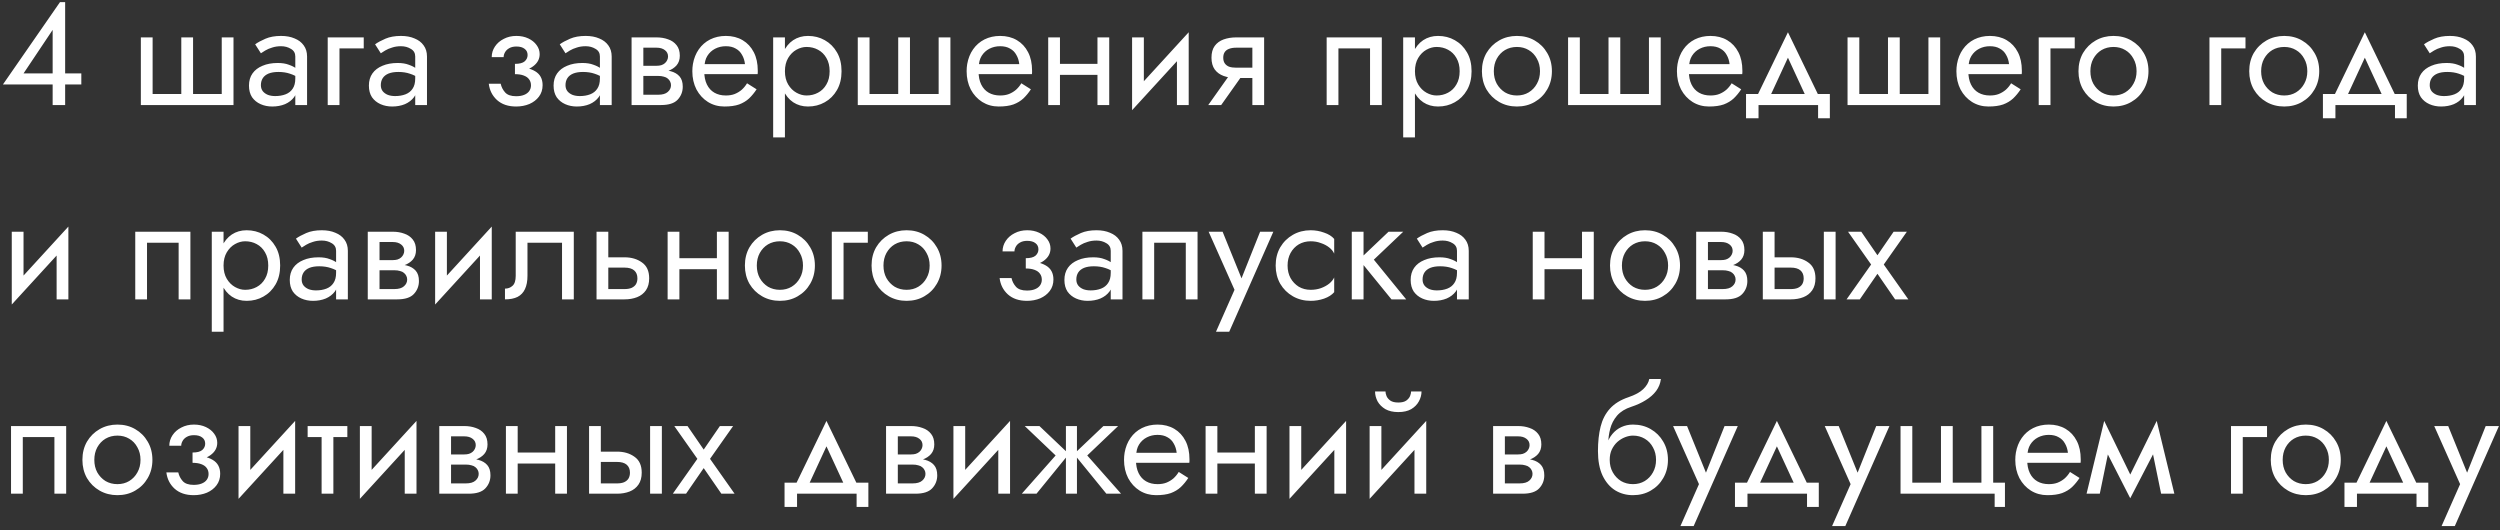 <?xml version="1.0" encoding="UTF-8"?> <svg xmlns="http://www.w3.org/2000/svg" width="476" height="101" viewBox="0 0 476 101" fill="none"><rect x="0" y="0" width="476" height="101" fill="#333333" stroke="none"/> <path d="M0.56 16.08H15.484V13.98H11.48H11.004H4.48L10.024 5.692V14.764V15.072V20H12.404V0.4H11.424L0.56 16.08ZM36.759 17.9V7.12H34.519V17.9H29.059V7.12H26.819V20H44.459V7.12H42.219V17.9H36.759ZM49.674 16.22C49.674 15.697 49.796 15.249 50.038 14.876C50.281 14.503 50.645 14.213 51.13 14.008C51.634 13.803 52.26 13.7 53.006 13.7C53.828 13.7 54.565 13.812 55.218 14.036C55.872 14.241 56.516 14.568 57.15 15.016V13.7C57.02 13.532 56.777 13.317 56.422 13.056C56.068 12.776 55.592 12.533 54.994 12.328C54.416 12.104 53.716 11.992 52.894 11.992C51.774 11.992 50.804 12.169 49.982 12.524C49.161 12.86 48.526 13.345 48.078 13.98C47.63 14.615 47.406 15.389 47.406 16.304C47.406 17.181 47.602 17.919 47.994 18.516C48.405 19.095 48.946 19.533 49.618 19.832C50.29 20.131 51.028 20.28 51.83 20.28C52.726 20.28 53.538 20.131 54.266 19.832C54.994 19.515 55.573 19.067 56.002 18.488C56.45 17.891 56.674 17.181 56.674 16.36L56.226 14.96C56.226 15.763 56.058 16.407 55.722 16.892C55.405 17.377 54.957 17.732 54.378 17.956C53.8 18.18 53.137 18.292 52.39 18.292C51.886 18.292 51.429 18.217 51.018 18.068C50.608 17.9 50.281 17.667 50.038 17.368C49.796 17.051 49.674 16.668 49.674 16.22ZM49.674 10.144C49.88 9.995 50.16 9.817 50.514 9.612C50.888 9.388 51.326 9.201 51.83 9.052C52.334 8.884 52.894 8.8 53.51 8.8C54.22 8.8 54.845 8.968 55.386 9.304C55.946 9.621 56.226 10.107 56.226 10.76V20H58.466V10.76C58.466 9.92 58.252 9.211 57.822 8.632C57.412 8.053 56.833 7.615 56.086 7.316C55.358 6.999 54.5 6.84 53.51 6.84C52.353 6.84 51.364 7.017 50.542 7.372C49.721 7.727 49.068 8.081 48.582 8.436L49.674 10.144ZM62.396 7.12V20H64.636V9.22H69.256V7.12H62.396ZM72.506 16.22C72.506 15.697 72.628 15.249 72.87 14.876C73.113 14.503 73.477 14.213 73.962 14.008C74.466 13.803 75.092 13.7 75.838 13.7C76.66 13.7 77.397 13.812 78.05 14.036C78.704 14.241 79.348 14.568 79.982 15.016V13.7C79.852 13.532 79.609 13.317 79.254 13.056C78.9 12.776 78.424 12.533 77.826 12.328C77.248 12.104 76.548 11.992 75.726 11.992C74.606 11.992 73.636 12.169 72.814 12.524C71.993 12.86 71.358 13.345 70.91 13.98C70.462 14.615 70.238 15.389 70.238 16.304C70.238 17.181 70.434 17.919 70.826 18.516C71.237 19.095 71.778 19.533 72.45 19.832C73.122 20.131 73.86 20.28 74.662 20.28C75.558 20.28 76.37 20.131 77.098 19.832C77.826 19.515 78.405 19.067 78.834 18.488C79.282 17.891 79.506 17.181 79.506 16.36L79.058 14.96C79.058 15.763 78.89 16.407 78.554 16.892C78.237 17.377 77.789 17.732 77.21 17.956C76.632 18.18 75.969 18.292 75.222 18.292C74.718 18.292 74.261 18.217 73.85 18.068C73.44 17.9 73.113 17.667 72.87 17.368C72.628 17.051 72.506 16.668 72.506 16.22ZM72.506 10.144C72.712 9.995 72.992 9.817 73.346 9.612C73.72 9.388 74.158 9.201 74.662 9.052C75.166 8.884 75.726 8.8 76.342 8.8C77.052 8.8 77.677 8.968 78.218 9.304C78.778 9.621 79.058 10.107 79.058 10.76V20H81.298V10.76C81.298 9.92 81.084 9.211 80.654 8.632C80.244 8.053 79.665 7.615 78.918 7.316C78.19 6.999 77.332 6.84 76.342 6.84C75.185 6.84 74.196 7.017 73.374 7.372C72.553 7.727 71.9 8.081 71.414 8.436L72.506 10.144ZM98.047 13.56C99.522 13.56 100.669 13.252 101.491 12.636C102.331 12.02 102.751 11.245 102.751 10.312C102.751 9.677 102.555 9.099 102.163 8.576C101.789 8.053 101.267 7.633 100.595 7.316C99.923 6.999 99.167 6.84 98.327 6.84C97.431 6.84 96.628 7.027 95.919 7.4C95.21 7.755 94.65 8.24 94.239 8.856C93.828 9.472 93.623 10.144 93.623 10.872H95.891C95.891 10.573 95.975 10.275 96.143 9.976C96.311 9.659 96.572 9.397 96.927 9.192C97.3 8.968 97.767 8.856 98.327 8.856C98.999 8.856 99.522 9.005 99.895 9.304C100.268 9.584 100.455 9.976 100.455 10.48C100.455 10.947 100.268 11.348 99.895 11.684C99.522 12.001 98.906 12.16 98.047 12.16V13.56ZM98.271 20.28C99.186 20.28 100.025 20.121 100.791 19.804C101.556 19.468 102.163 19.001 102.611 18.404C103.077 17.788 103.311 17.06 103.311 16.22C103.311 15.007 102.835 14.12 101.883 13.56C100.931 13 99.652 12.72 98.047 12.72V14.12C98.7 14.12 99.251 14.204 99.699 14.372C100.165 14.54 100.511 14.783 100.735 15.1C100.977 15.417 101.099 15.8 101.099 16.248C101.099 16.659 100.987 17.023 100.763 17.34C100.539 17.657 100.212 17.9 99.783 18.068C99.372 18.236 98.868 18.32 98.271 18.32C97.3 18.32 96.6 18.077 96.171 17.592C95.742 17.107 95.462 16.556 95.331 15.94H93.063C93.212 17.191 93.735 18.227 94.631 19.048C95.546 19.869 96.759 20.28 98.271 20.28ZM107.671 16.22C107.671 15.697 107.792 15.249 108.035 14.876C108.277 14.503 108.641 14.213 109.127 14.008C109.631 13.803 110.256 13.7 111.003 13.7C111.824 13.7 112.561 13.812 113.215 14.036C113.868 14.241 114.512 14.568 115.147 15.016V13.7C115.016 13.532 114.773 13.317 114.419 13.056C114.064 12.776 113.588 12.533 112.991 12.328C112.412 12.104 111.712 11.992 110.891 11.992C109.771 11.992 108.8 12.169 107.979 12.524C107.157 12.86 106.523 13.345 106.075 13.98C105.627 14.615 105.403 15.389 105.403 16.304C105.403 17.181 105.599 17.919 105.991 18.516C106.401 19.095 106.943 19.533 107.615 19.832C108.287 20.131 109.024 20.28 109.827 20.28C110.723 20.28 111.535 20.131 112.263 19.832C112.991 19.515 113.569 19.067 113.999 18.488C114.447 17.891 114.671 17.181 114.671 16.36L114.223 14.96C114.223 15.763 114.055 16.407 113.719 16.892C113.401 17.377 112.953 17.732 112.375 17.956C111.796 18.18 111.133 18.292 110.387 18.292C109.883 18.292 109.425 18.217 109.015 18.068C108.604 17.9 108.277 17.667 108.035 17.368C107.792 17.051 107.671 16.668 107.671 16.22ZM107.671 10.144C107.876 9.995 108.156 9.817 108.511 9.612C108.884 9.388 109.323 9.201 109.827 9.052C110.331 8.884 110.891 8.8 111.507 8.8C112.216 8.8 112.841 8.968 113.383 9.304C113.943 9.621 114.223 10.107 114.223 10.76V20H116.463V10.76C116.463 9.92 116.248 9.211 115.819 8.632C115.408 8.053 114.829 7.615 114.083 7.316C113.355 6.999 112.496 6.84 111.507 6.84C110.349 6.84 109.36 7.017 108.539 7.372C107.717 7.727 107.064 8.081 106.579 8.436L107.671 10.144ZM121.568 13.28V14.456H125.292C125.722 14.456 126.086 14.503 126.384 14.596C126.702 14.671 126.954 14.792 127.14 14.96C127.346 15.128 127.495 15.315 127.588 15.52C127.7 15.725 127.756 15.959 127.756 16.22C127.756 16.724 127.551 17.153 127.14 17.508C126.748 17.863 126.132 18.04 125.292 18.04H121.568V20H125.852C127.327 20 128.382 19.664 129.016 18.992C129.67 18.301 129.996 17.471 129.996 16.5C129.996 15.66 129.791 15.007 129.38 14.54C128.97 14.073 128.41 13.747 127.7 13.56C126.991 13.373 126.188 13.28 125.292 13.28H121.568ZM121.568 13.84H125.012C125.815 13.84 126.543 13.728 127.196 13.504C127.868 13.261 128.41 12.907 128.82 12.44C129.231 11.955 129.436 11.348 129.436 10.62C129.436 9.78 129.231 9.108 128.82 8.604C128.41 8.081 127.868 7.708 127.196 7.484C126.543 7.241 125.815 7.12 125.012 7.12H121.568V9.08H125.012C125.684 9.08 126.216 9.239 126.608 9.556C127 9.855 127.196 10.256 127.196 10.76C127.196 11.003 127.14 11.236 127.028 11.46C126.935 11.665 126.795 11.852 126.608 12.02C126.422 12.188 126.188 12.319 125.908 12.412C125.647 12.487 125.348 12.524 125.012 12.524H121.568V13.84ZM120.252 7.12V20H122.492V7.12H120.252ZM133.248 14.12H144.252C144.271 14.008 144.28 13.896 144.28 13.784C144.28 13.672 144.28 13.56 144.28 13.448C144.28 12.085 144.028 10.919 143.524 9.948C143.02 8.959 142.311 8.193 141.396 7.652C140.481 7.111 139.417 6.84 138.204 6.84C137.103 6.84 136.104 7.064 135.208 7.512C134.331 7.96 133.612 8.585 133.052 9.388C132.492 10.191 132.119 11.124 131.932 12.188C131.895 12.412 131.867 12.636 131.848 12.86C131.829 13.084 131.82 13.317 131.82 13.56C131.82 14.848 132.081 16.005 132.604 17.032C133.145 18.04 133.873 18.833 134.788 19.412C135.721 19.991 136.767 20.28 137.924 20.28C139.044 20.28 139.977 20.149 140.724 19.888C141.471 19.608 142.105 19.225 142.628 18.74C143.151 18.236 143.627 17.657 144.056 17.004L142.236 15.856C141.956 16.323 141.62 16.733 141.228 17.088C140.836 17.424 140.388 17.695 139.884 17.9C139.399 18.087 138.839 18.18 138.204 18.18C137.364 18.18 136.636 18.003 136.02 17.648C135.404 17.293 134.928 16.771 134.592 16.08C134.256 15.389 134.088 14.549 134.088 13.56L134.144 12.72C134.144 11.917 134.321 11.227 134.676 10.648C135.049 10.051 135.544 9.593 136.16 9.276C136.776 8.959 137.457 8.8 138.204 8.8C138.951 8.8 139.576 8.949 140.08 9.248C140.603 9.528 141.004 9.929 141.284 10.452C141.583 10.956 141.769 11.544 141.844 12.216H133.248V14.12ZM149.45 26.16V7.12H147.21V26.16H149.45ZM160.23 13.56C160.23 12.16 159.941 10.965 159.362 9.976C158.783 8.968 158.009 8.193 157.038 7.652C156.086 7.111 155.022 6.84 153.846 6.84C152.782 6.84 151.839 7.111 151.018 7.652C150.215 8.193 149.581 8.968 149.114 9.976C148.666 10.965 148.442 12.16 148.442 13.56C148.442 14.941 148.666 16.136 149.114 17.144C149.581 18.152 150.215 18.927 151.018 19.468C151.839 20.009 152.782 20.28 153.846 20.28C155.022 20.28 156.086 20.009 157.038 19.468C158.009 18.927 158.783 18.152 159.362 17.144C159.941 16.136 160.23 14.941 160.23 13.56ZM157.962 13.56C157.962 14.549 157.757 15.389 157.346 16.08C156.954 16.771 156.422 17.293 155.75 17.648C155.097 18.003 154.369 18.18 153.566 18.18C152.913 18.18 152.269 18.003 151.634 17.648C150.999 17.293 150.477 16.771 150.066 16.08C149.655 15.389 149.45 14.549 149.45 13.56C149.45 12.571 149.655 11.731 150.066 11.04C150.477 10.349 150.999 9.827 151.634 9.472C152.269 9.117 152.913 8.94 153.566 8.94C154.369 8.94 155.097 9.117 155.75 9.472C156.422 9.827 156.954 10.349 157.346 11.04C157.757 11.731 157.962 12.571 157.962 13.56ZM173.259 17.9V7.12H171.019V17.9H165.559V7.12H163.319V20H180.959V7.12H178.719V17.9H173.259ZM185.474 14.12H196.478C196.497 14.008 196.506 13.896 196.506 13.784C196.506 13.672 196.506 13.56 196.506 13.448C196.506 12.085 196.254 10.919 195.75 9.948C195.246 8.959 194.537 8.193 193.622 7.652C192.708 7.111 191.644 6.84 190.43 6.84C189.329 6.84 188.33 7.064 187.434 7.512C186.557 7.96 185.838 8.585 185.278 9.388C184.718 10.191 184.345 11.124 184.158 12.188C184.121 12.412 184.093 12.636 184.074 12.86C184.056 13.084 184.046 13.317 184.046 13.56C184.046 14.848 184.308 16.005 184.83 17.032C185.372 18.04 186.1 18.833 187.014 19.412C187.948 19.991 188.993 20.28 190.15 20.28C191.27 20.28 192.204 20.149 192.95 19.888C193.697 19.608 194.332 19.225 194.854 18.74C195.377 18.236 195.853 17.657 196.282 17.004L194.462 15.856C194.182 16.323 193.846 16.733 193.454 17.088C193.062 17.424 192.614 17.695 192.11 17.9C191.625 18.087 191.065 18.18 190.43 18.18C189.59 18.18 188.862 18.003 188.246 17.648C187.63 17.293 187.154 16.771 186.818 16.08C186.482 15.389 186.314 14.549 186.314 13.56L186.37 12.72C186.37 11.917 186.548 11.227 186.902 10.648C187.276 10.051 187.77 9.593 188.386 9.276C189.002 8.959 189.684 8.8 190.43 8.8C191.177 8.8 191.802 8.949 192.306 9.248C192.829 9.528 193.23 9.929 193.51 10.452C193.809 10.956 193.996 11.544 194.07 12.216H185.474V14.12ZM200.893 14.26H210.413V12.16H200.893V14.26ZM208.957 7.12V20H211.197V7.12H208.957ZM199.577 7.12V20H201.817V7.12H199.577ZM226.189 9.36L226.329 6.14L215.689 17.76L215.549 20.98L226.189 9.36ZM217.789 7.12H215.549V20.98L217.789 17.9V7.12ZM226.329 6.14L224.089 9.22V20H226.329V6.14ZM232.514 20L237.274 13.28H234.81L230.05 20H232.514ZM240.69 20V7.12H238.45V20H240.69ZM239.374 12.888H235.37C234.829 12.888 234.372 12.823 233.998 12.692C233.644 12.543 233.373 12.328 233.186 12.048C233 11.768 232.906 11.413 232.906 10.984C232.906 10.555 233 10.2 233.186 9.92C233.373 9.64 233.644 9.435 233.998 9.304C234.372 9.155 234.829 9.08 235.37 9.08H239.374V7.12H235.37C234.493 7.12 233.69 7.251 232.962 7.512C232.253 7.773 231.693 8.184 231.282 8.744C230.872 9.304 230.666 10.051 230.666 10.984C230.666 11.899 230.872 12.645 231.282 13.224C231.693 13.784 232.253 14.195 232.962 14.456C233.69 14.717 234.493 14.848 235.37 14.848H239.374V12.888ZM263.096 7.12H252.596V20H254.836V9.22H260.856V20H263.096V7.12ZM269.407 26.16V7.12H267.167V26.16H269.407ZM280.187 13.56C280.187 12.16 279.898 10.965 279.319 9.976C278.74 8.968 277.966 8.193 276.995 7.652C276.043 7.111 274.979 6.84 273.803 6.84C272.739 6.84 271.796 7.111 270.975 7.652C270.172 8.193 269.538 8.968 269.071 9.976C268.623 10.965 268.399 12.16 268.399 13.56C268.399 14.941 268.623 16.136 269.071 17.144C269.538 18.152 270.172 18.927 270.975 19.468C271.796 20.009 272.739 20.28 273.803 20.28C274.979 20.28 276.043 20.009 276.995 19.468C277.966 18.927 278.74 18.152 279.319 17.144C279.898 16.136 280.187 14.941 280.187 13.56ZM277.919 13.56C277.919 14.549 277.714 15.389 277.303 16.08C276.911 16.771 276.379 17.293 275.707 17.648C275.054 18.003 274.326 18.18 273.523 18.18C272.87 18.18 272.226 18.003 271.591 17.648C270.956 17.293 270.434 16.771 270.023 16.08C269.612 15.389 269.407 14.549 269.407 13.56C269.407 12.571 269.612 11.731 270.023 11.04C270.434 10.349 270.956 9.827 271.591 9.472C272.226 9.117 272.87 8.94 273.523 8.94C274.326 8.94 275.054 9.117 275.707 9.472C276.379 9.827 276.911 10.349 277.303 11.04C277.714 11.731 277.919 12.571 277.919 13.56ZM282.156 13.56C282.156 14.848 282.445 16.005 283.024 17.032C283.621 18.04 284.424 18.833 285.432 19.412C286.44 19.991 287.569 20.28 288.82 20.28C290.089 20.28 291.218 19.991 292.208 19.412C293.216 18.833 294.009 18.04 294.588 17.032C295.185 16.005 295.484 14.848 295.484 13.56C295.484 12.253 295.185 11.096 294.588 10.088C294.009 9.08 293.216 8.287 292.208 7.708C291.218 7.129 290.089 6.84 288.82 6.84C287.569 6.84 286.44 7.129 285.432 7.708C284.424 8.287 283.621 9.08 283.024 10.088C282.445 11.096 282.156 12.253 282.156 13.56ZM284.424 13.56C284.424 12.664 284.61 11.871 284.984 11.18C285.376 10.471 285.898 9.92 286.552 9.528C287.224 9.136 287.98 8.94 288.82 8.94C289.66 8.94 290.406 9.136 291.06 9.528C291.732 9.92 292.254 10.471 292.628 11.18C293.02 11.871 293.216 12.664 293.216 13.56C293.216 14.456 293.02 15.249 292.628 15.94C292.254 16.631 291.732 17.181 291.06 17.592C290.406 17.984 289.66 18.18 288.82 18.18C287.98 18.18 287.224 17.984 286.552 17.592C285.898 17.181 285.376 16.631 284.984 15.94C284.61 15.249 284.424 14.456 284.424 13.56ZM308.501 17.9V7.12H306.261V17.9H300.801V7.12H298.561V20H316.201V7.12H313.961V17.9H308.501ZM320.717 14.12H331.721C331.739 14.008 331.749 13.896 331.749 13.784C331.749 13.672 331.749 13.56 331.749 13.448C331.749 12.085 331.497 10.919 330.993 9.948C330.489 8.959 329.779 8.193 328.865 7.652C327.95 7.111 326.886 6.84 325.673 6.84C324.571 6.84 323.573 7.064 322.677 7.512C321.799 7.96 321.081 8.585 320.521 9.388C319.961 10.191 319.587 11.124 319.401 12.188C319.363 12.412 319.335 12.636 319.317 12.86C319.298 13.084 319.289 13.317 319.289 13.56C319.289 14.848 319.55 16.005 320.073 17.032C320.614 18.04 321.342 18.833 322.257 19.412C323.19 19.991 324.235 20.28 325.393 20.28C326.513 20.28 327.446 20.149 328.193 19.888C328.939 19.608 329.574 19.225 330.097 18.74C330.619 18.236 331.095 17.657 331.525 17.004L329.705 15.856C329.425 16.323 329.089 16.733 328.697 17.088C328.305 17.424 327.857 17.695 327.353 17.9C326.867 18.087 326.307 18.18 325.673 18.18C324.833 18.18 324.105 18.003 323.489 17.648C322.873 17.293 322.397 16.771 322.061 16.08C321.725 15.389 321.557 14.549 321.557 13.56L321.613 12.72C321.613 11.917 321.79 11.227 322.145 10.648C322.518 10.051 323.013 9.593 323.629 9.276C324.245 8.959 324.926 8.8 325.673 8.8C326.419 8.8 327.045 8.949 327.549 9.248C328.071 9.528 328.473 9.929 328.753 10.452C329.051 10.956 329.238 11.544 329.313 12.216H320.717V14.12ZM340.424 10.984L344.204 19.16H346.724L340.424 6.14L334.124 19.16H336.644L340.424 10.984ZM346.164 20V22.52H348.404V17.9H332.444V22.52H334.824V20H346.164ZM361.712 17.9V7.12H359.472V17.9H354.012V7.12H351.772V20H369.412V7.12H367.172V17.9H361.712ZM373.928 14.12H384.932C384.95 14.008 384.96 13.896 384.96 13.784C384.96 13.672 384.96 13.56 384.96 13.448C384.96 12.085 384.708 10.919 384.204 9.948C383.7 8.959 382.99 8.193 382.076 7.652C381.161 7.111 380.097 6.84 378.884 6.84C377.782 6.84 376.784 7.064 375.888 7.512C375.01 7.96 374.292 8.585 373.732 9.388C373.172 10.191 372.798 11.124 372.612 12.188C372.574 12.412 372.546 12.636 372.528 12.86C372.509 13.084 372.5 13.317 372.5 13.56C372.5 14.848 372.761 16.005 373.284 17.032C373.825 18.04 374.553 18.833 375.468 19.412C376.401 19.991 377.446 20.28 378.604 20.28C379.724 20.28 380.657 20.149 381.404 19.888C382.15 19.608 382.785 19.225 383.308 18.74C383.83 18.236 384.306 17.657 384.736 17.004L382.916 15.856C382.636 16.323 382.3 16.733 381.908 17.088C381.516 17.424 381.068 17.695 380.564 17.9C380.078 18.087 379.518 18.18 378.884 18.18C378.044 18.18 377.316 18.003 376.7 17.648C376.084 17.293 375.608 16.771 375.272 16.08C374.936 15.389 374.768 14.549 374.768 13.56L374.824 12.72C374.824 11.917 375.001 11.227 375.356 10.648C375.729 10.051 376.224 9.593 376.84 9.276C377.456 8.959 378.137 8.8 378.884 8.8C379.63 8.8 380.256 8.949 380.76 9.248C381.282 9.528 381.684 9.929 381.964 10.452C382.262 10.956 382.449 11.544 382.524 12.216H373.928V14.12ZM388.17 7.12V20H390.41V9.22H395.03V7.12H388.17ZM395.742 13.56C395.742 14.848 396.031 16.005 396.61 17.032C397.207 18.04 398.01 18.833 399.018 19.412C400.026 19.991 401.155 20.28 402.406 20.28C403.675 20.28 404.804 19.991 405.794 19.412C406.802 18.833 407.595 18.04 408.174 17.032C408.771 16.005 409.07 14.848 409.07 13.56C409.07 12.253 408.771 11.096 408.174 10.088C407.595 9.08 406.802 8.287 405.794 7.708C404.804 7.129 403.675 6.84 402.406 6.84C401.155 6.84 400.026 7.129 399.018 7.708C398.01 8.287 397.207 9.08 396.61 10.088C396.031 11.096 395.742 12.253 395.742 13.56ZM398.01 13.56C398.01 12.664 398.196 11.871 398.57 11.18C398.962 10.471 399.484 9.92 400.138 9.528C400.81 9.136 401.566 8.94 402.406 8.94C403.246 8.94 403.992 9.136 404.646 9.528C405.318 9.92 405.84 10.471 406.214 11.18C406.606 11.871 406.802 12.664 406.802 13.56C406.802 14.456 406.606 15.249 406.214 15.94C405.84 16.631 405.318 17.181 404.646 17.592C403.992 17.984 403.246 18.18 402.406 18.18C401.566 18.18 400.81 17.984 400.138 17.592C399.484 17.181 398.962 16.631 398.57 15.94C398.196 15.249 398.01 14.456 398.01 13.56ZM420.681 7.12V20H422.921V9.22H427.541V7.12H420.681ZM428.253 13.56C428.253 14.848 428.543 16.005 429.121 17.032C429.719 18.04 430.521 18.833 431.529 19.412C432.537 19.991 433.667 20.28 434.917 20.28C436.187 20.28 437.316 19.991 438.305 19.412C439.313 18.833 440.107 18.04 440.685 17.032C441.283 16.005 441.581 14.848 441.581 13.56C441.581 12.253 441.283 11.096 440.685 10.088C440.107 9.08 439.313 8.287 438.305 7.708C437.316 7.129 436.187 6.84 434.917 6.84C433.667 6.84 432.537 7.129 431.529 7.708C430.521 8.287 429.719 9.08 429.121 10.088C428.543 11.096 428.253 12.253 428.253 13.56ZM430.521 13.56C430.521 12.664 430.708 11.871 431.081 11.18C431.473 10.471 431.996 9.92 432.649 9.528C433.321 9.136 434.077 8.94 434.917 8.94C435.757 8.94 436.504 9.136 437.157 9.528C437.829 9.92 438.352 10.471 438.725 11.18C439.117 11.871 439.313 12.664 439.313 13.56C439.313 14.456 439.117 15.249 438.725 15.94C438.352 16.631 437.829 17.181 437.157 17.592C436.504 17.984 435.757 18.18 434.917 18.18C434.077 18.18 433.321 17.984 432.649 17.592C431.996 17.181 431.473 16.631 431.081 15.94C430.708 15.249 430.521 14.456 430.521 13.56ZM450.264 10.984L454.044 19.16H456.564L450.264 6.14L443.964 19.16H446.484L450.264 10.984ZM456.004 20V22.52H458.244V17.9H442.284V22.52H444.664V20H456.004ZM462.62 16.22C462.62 15.697 462.741 15.249 462.984 14.876C463.226 14.503 463.59 14.213 464.076 14.008C464.58 13.803 465.205 13.7 465.952 13.7C466.773 13.7 467.51 13.812 468.164 14.036C468.817 14.241 469.461 14.568 470.096 15.016V13.7C469.965 13.532 469.722 13.317 469.368 13.056C469.013 12.776 468.537 12.533 467.94 12.328C467.361 12.104 466.661 11.992 465.84 11.992C464.72 11.992 463.749 12.169 462.928 12.524C462.106 12.86 461.472 13.345 461.024 13.98C460.576 14.615 460.352 15.389 460.352 16.304C460.352 17.181 460.548 17.919 460.94 18.516C461.35 19.095 461.892 19.533 462.564 19.832C463.236 20.131 463.973 20.28 464.776 20.28C465.672 20.28 466.484 20.131 467.212 19.832C467.94 19.515 468.518 19.067 468.948 18.488C469.396 17.891 469.62 17.181 469.62 16.36L469.172 14.96C469.172 15.763 469.004 16.407 468.668 16.892C468.35 17.377 467.902 17.732 467.324 17.956C466.745 18.18 466.082 18.292 465.336 18.292C464.832 18.292 464.374 18.217 463.964 18.068C463.553 17.9 463.226 17.667 462.984 17.368C462.741 17.051 462.62 16.668 462.62 16.22ZM462.62 10.144C462.825 9.995 463.105 9.817 463.46 9.612C463.833 9.388 464.272 9.201 464.776 9.052C465.28 8.884 465.84 8.8 466.456 8.8C467.165 8.8 467.79 8.968 468.332 9.304C468.892 9.621 469.172 10.107 469.172 10.76V20H471.412V10.76C471.412 9.92 471.197 9.211 470.768 8.632C470.357 8.053 469.778 7.615 469.032 7.316C468.304 6.999 467.445 6.84 466.456 6.84C465.298 6.84 464.309 7.017 463.488 7.372C462.666 7.727 462.013 8.081 461.528 8.436L462.62 10.144ZM12.88 46.36L13.02 43.14L2.38 54.76L2.24 57.98L12.88 46.36ZM4.48 44.12H2.24V57.98L4.48 54.9V44.12ZM13.02 43.14L10.78 46.22V57H13.02V43.14ZM36.252 44.12H25.752V57H27.992V46.22H34.012V57H36.252V44.12ZM42.563 63.16V44.12H40.323V63.16H42.563ZM53.343 50.56C53.343 49.16 53.054 47.965 52.475 46.976C51.897 45.968 51.122 45.193 50.151 44.652C49.199 44.111 48.135 43.84 46.959 43.84C45.895 43.84 44.953 44.111 44.131 44.652C43.329 45.193 42.694 45.968 42.227 46.976C41.779 47.965 41.555 49.16 41.555 50.56C41.555 51.941 41.779 53.136 42.227 54.144C42.694 55.152 43.329 55.927 44.131 56.468C44.953 57.009 45.895 57.28 46.959 57.28C48.135 57.28 49.199 57.009 50.151 56.468C51.122 55.927 51.897 55.152 52.475 54.144C53.054 53.136 53.343 51.941 53.343 50.56ZM51.075 50.56C51.075 51.549 50.87 52.389 50.459 53.08C50.067 53.771 49.535 54.293 48.863 54.648C48.21 55.003 47.482 55.18 46.679 55.18C46.026 55.18 45.382 55.003 44.747 54.648C44.113 54.293 43.59 53.771 43.179 53.08C42.769 52.389 42.563 51.549 42.563 50.56C42.563 49.571 42.769 48.731 43.179 48.04C43.59 47.349 44.113 46.827 44.747 46.472C45.382 46.117 46.026 45.94 46.679 45.94C47.482 45.94 48.21 46.117 48.863 46.472C49.535 46.827 50.067 47.349 50.459 48.04C50.87 48.731 51.075 49.571 51.075 50.56ZM57.44 53.22C57.44 52.697 57.561 52.249 57.804 51.876C58.047 51.503 58.411 51.213 58.896 51.008C59.4 50.803 60.025 50.7 60.772 50.7C61.593 50.7 62.331 50.812 62.984 51.036C63.637 51.241 64.281 51.568 64.916 52.016V50.7C64.785 50.532 64.543 50.317 64.188 50.056C63.833 49.776 63.357 49.533 62.76 49.328C62.181 49.104 61.481 48.992 60.66 48.992C59.54 48.992 58.569 49.169 57.748 49.524C56.927 49.86 56.292 50.345 55.844 50.98C55.396 51.615 55.172 52.389 55.172 53.304C55.172 54.181 55.368 54.919 55.76 55.516C56.171 56.095 56.712 56.533 57.384 56.832C58.056 57.131 58.793 57.28 59.596 57.28C60.492 57.28 61.304 57.131 62.032 56.832C62.76 56.515 63.339 56.067 63.768 55.488C64.216 54.891 64.44 54.181 64.44 53.36L63.992 51.96C63.992 52.763 63.824 53.407 63.488 53.892C63.171 54.377 62.723 54.732 62.144 54.956C61.565 55.18 60.903 55.292 60.156 55.292C59.652 55.292 59.195 55.217 58.784 55.068C58.373 54.9 58.047 54.667 57.804 54.368C57.561 54.051 57.44 53.668 57.44 53.22ZM57.44 47.144C57.645 46.995 57.925 46.817 58.28 46.612C58.653 46.388 59.092 46.201 59.596 46.052C60.1 45.884 60.66 45.8 61.276 45.8C61.985 45.8 62.611 45.968 63.152 46.304C63.712 46.621 63.992 47.107 63.992 47.76V57H66.232V47.76C66.232 46.92 66.017 46.211 65.588 45.632C65.177 45.053 64.599 44.615 63.852 44.316C63.124 43.999 62.265 43.84 61.276 43.84C60.119 43.84 59.129 44.017 58.308 44.372C57.487 44.727 56.833 45.081 56.348 45.436L57.44 47.144ZM71.338 50.28V51.456H75.062C75.491 51.456 75.855 51.503 76.154 51.596C76.471 51.671 76.723 51.792 76.91 51.96C77.115 52.128 77.264 52.315 77.358 52.52C77.47 52.725 77.526 52.959 77.526 53.22C77.526 53.724 77.32 54.153 76.91 54.508C76.518 54.863 75.902 55.04 75.062 55.04H71.338V57H75.622C77.097 57 78.151 56.664 78.786 55.992C79.439 55.301 79.766 54.471 79.766 53.5C79.766 52.66 79.561 52.007 79.15 51.54C78.739 51.073 78.179 50.747 77.47 50.56C76.76 50.373 75.958 50.28 75.062 50.28H71.338ZM71.338 50.84H74.782C75.585 50.84 76.312 50.728 76.966 50.504C77.638 50.261 78.179 49.907 78.59 49.44C79.001 48.955 79.206 48.348 79.206 47.62C79.206 46.78 79.001 46.108 78.59 45.604C78.179 45.081 77.638 44.708 76.966 44.484C76.312 44.241 75.585 44.12 74.782 44.12H71.338V46.08H74.782C75.454 46.08 75.986 46.239 76.378 46.556C76.77 46.855 76.966 47.256 76.966 47.76C76.966 48.003 76.91 48.236 76.798 48.46C76.704 48.665 76.564 48.852 76.378 49.02C76.191 49.188 75.958 49.319 75.678 49.412C75.416 49.487 75.118 49.524 74.782 49.524H71.338V50.84ZM70.022 44.12V57H72.262V44.12H70.022ZM93.489 46.36L93.629 43.14L82.989 54.76L82.849 57.98L93.489 46.36ZM85.089 44.12H82.849V57.98L85.089 54.9V44.12ZM93.629 43.14L91.389 46.22V57H93.629V43.14ZM109.251 44.12H98.191V52.52C98.191 53.435 97.986 54.069 97.575 54.424C97.183 54.779 96.707 54.956 96.147 54.956V57C97.118 57 97.921 56.841 98.555 56.524C99.19 56.188 99.656 55.693 99.955 55.04C100.273 54.368 100.431 53.528 100.431 52.52V46.22H107.011V57H109.251V44.12ZM113.58 44.12V57H115.82V44.12H113.58ZM114.896 50.952H118.9C119.722 50.952 120.338 51.129 120.748 51.484C121.159 51.839 121.364 52.343 121.364 52.996C121.364 53.425 121.271 53.799 121.084 54.116C120.898 54.415 120.618 54.648 120.244 54.816C119.89 54.965 119.442 55.04 118.9 55.04H114.896V57H118.9C119.796 57 120.599 56.86 121.308 56.58C122.018 56.3 122.578 55.861 122.988 55.264C123.399 54.667 123.604 53.911 123.604 52.996C123.604 51.615 123.147 50.607 122.232 49.972C121.336 49.319 120.226 48.992 118.9 48.992H114.896V50.952ZM128.432 51.26H137.952V49.16H128.432V51.26ZM136.496 44.12V57H138.736V44.12H136.496ZM127.116 44.12V57H129.356V44.12H127.116ZM141.828 50.56C141.828 51.848 142.117 53.005 142.696 54.032C143.293 55.04 144.096 55.833 145.104 56.412C146.112 56.991 147.241 57.28 148.492 57.28C149.761 57.28 150.89 56.991 151.88 56.412C152.888 55.833 153.681 55.04 154.26 54.032C154.857 53.005 155.156 51.848 155.156 50.56C155.156 49.253 154.857 48.096 154.26 47.088C153.681 46.08 152.888 45.287 151.88 44.708C150.89 44.129 149.761 43.84 148.492 43.84C147.241 43.84 146.112 44.129 145.104 44.708C144.096 45.287 143.293 46.08 142.696 47.088C142.117 48.096 141.828 49.253 141.828 50.56ZM144.096 50.56C144.096 49.664 144.282 48.871 144.656 48.18C145.048 47.471 145.57 46.92 146.224 46.528C146.896 46.136 147.652 45.94 148.492 45.94C149.332 45.94 150.078 46.136 150.732 46.528C151.404 46.92 151.926 47.471 152.3 48.18C152.692 48.871 152.888 49.664 152.888 50.56C152.888 51.456 152.692 52.249 152.3 52.94C151.926 53.631 151.404 54.181 150.732 54.592C150.078 54.984 149.332 55.18 148.492 55.18C147.652 55.18 146.896 54.984 146.224 54.592C145.57 54.181 145.048 53.631 144.656 52.94C144.282 52.249 144.096 51.456 144.096 50.56ZM158.373 44.12V57H160.613V46.22H165.233V44.12H158.373ZM165.945 50.56C165.945 51.848 166.234 53.005 166.813 54.032C167.41 55.04 168.213 55.833 169.221 56.412C170.229 56.991 171.358 57.28 172.609 57.28C173.878 57.28 175.008 56.991 175.997 56.412C177.005 55.833 177.798 55.04 178.377 54.032C178.974 53.005 179.273 51.848 179.273 50.56C179.273 49.253 178.974 48.096 178.377 47.088C177.798 46.08 177.005 45.287 175.997 44.708C175.008 44.129 173.878 43.84 172.609 43.84C171.358 43.84 170.229 44.129 169.221 44.708C168.213 45.287 167.41 46.08 166.813 47.088C166.234 48.096 165.945 49.253 165.945 50.56ZM168.213 50.56C168.213 49.664 168.4 48.871 168.773 48.18C169.165 47.471 169.688 46.92 170.341 46.528C171.013 46.136 171.769 45.94 172.609 45.94C173.449 45.94 174.196 46.136 174.849 46.528C175.521 46.92 176.044 47.471 176.417 48.18C176.809 48.871 177.005 49.664 177.005 50.56C177.005 51.456 176.809 52.249 176.417 52.94C176.044 53.631 175.521 54.181 174.849 54.592C174.196 54.984 173.449 55.18 172.609 55.18C171.769 55.18 171.013 54.984 170.341 54.592C169.688 54.181 169.165 53.631 168.773 52.94C168.4 52.249 168.213 51.456 168.213 50.56ZM195.309 50.56C196.783 50.56 197.931 50.252 198.753 49.636C199.593 49.02 200.013 48.245 200.013 47.312C200.013 46.677 199.817 46.099 199.425 45.576C199.051 45.053 198.529 44.633 197.857 44.316C197.185 43.999 196.429 43.84 195.589 43.84C194.693 43.84 193.89 44.027 193.181 44.4C192.471 44.755 191.911 45.24 191.501 45.856C191.09 46.472 190.885 47.144 190.885 47.872H193.153C193.153 47.573 193.237 47.275 193.405 46.976C193.573 46.659 193.834 46.397 194.189 46.192C194.562 45.968 195.029 45.856 195.589 45.856C196.261 45.856 196.783 46.005 197.157 46.304C197.53 46.584 197.717 46.976 197.717 47.48C197.717 47.947 197.53 48.348 197.157 48.684C196.783 49.001 196.167 49.16 195.309 49.16V50.56ZM195.533 57.28C196.447 57.28 197.287 57.121 198.053 56.804C198.818 56.468 199.425 56.001 199.873 55.404C200.339 54.788 200.573 54.06 200.573 53.22C200.573 52.007 200.097 51.12 199.145 50.56C198.193 50 196.914 49.72 195.309 49.72V51.12C195.962 51.12 196.513 51.204 196.961 51.372C197.427 51.54 197.773 51.783 197.997 52.1C198.239 52.417 198.361 52.8 198.361 53.248C198.361 53.659 198.249 54.023 198.025 54.34C197.801 54.657 197.474 54.9 197.045 55.068C196.634 55.236 196.13 55.32 195.533 55.32C194.562 55.32 193.862 55.077 193.433 54.592C193.003 54.107 192.723 53.556 192.593 52.94H190.325C190.474 54.191 190.997 55.227 191.893 56.048C192.807 56.869 194.021 57.28 195.533 57.28ZM204.932 53.22C204.932 52.697 205.054 52.249 205.296 51.876C205.539 51.503 205.903 51.213 206.388 51.008C206.892 50.803 207.518 50.7 208.264 50.7C209.086 50.7 209.823 50.812 210.476 51.036C211.13 51.241 211.774 51.568 212.408 52.016V50.7C212.278 50.532 212.035 50.317 211.68 50.056C211.326 49.776 210.85 49.533 210.252 49.328C209.674 49.104 208.974 48.992 208.152 48.992C207.032 48.992 206.062 49.169 205.24 49.524C204.419 49.86 203.784 50.345 203.336 50.98C202.888 51.615 202.664 52.389 202.664 53.304C202.664 54.181 202.86 54.919 203.252 55.516C203.663 56.095 204.204 56.533 204.876 56.832C205.548 57.131 206.286 57.28 207.088 57.28C207.984 57.28 208.796 57.131 209.524 56.832C210.252 56.515 210.831 56.067 211.26 55.488C211.708 54.891 211.932 54.181 211.932 53.36L211.484 51.96C211.484 52.763 211.316 53.407 210.98 53.892C210.663 54.377 210.215 54.732 209.636 54.956C209.058 55.18 208.395 55.292 207.648 55.292C207.144 55.292 206.687 55.217 206.276 55.068C205.866 54.9 205.539 54.667 205.296 54.368C205.054 54.051 204.932 53.668 204.932 53.22ZM204.932 47.144C205.138 46.995 205.418 46.817 205.772 46.612C206.146 46.388 206.584 46.201 207.088 46.052C207.592 45.884 208.152 45.8 208.768 45.8C209.478 45.8 210.103 45.968 210.644 46.304C211.204 46.621 211.484 47.107 211.484 47.76V57H213.724V47.76C213.724 46.92 213.51 46.211 213.08 45.632C212.67 45.053 212.091 44.615 211.344 44.316C210.616 43.999 209.758 43.84 208.768 43.84C207.611 43.84 206.622 44.017 205.8 44.372C204.979 44.727 204.326 45.081 203.84 45.436L204.932 47.144ZM228.014 44.12H217.514V57H219.754V46.22H225.774V57H228.014V44.12ZM242.445 44.12H239.925L235.949 54.088L236.873 54.2L232.785 44.12H230.125L235.053 55.18L231.525 63.16H234.045L242.445 44.12ZM245.155 50.56C245.155 49.664 245.342 48.871 245.715 48.18C246.107 47.471 246.63 46.92 247.283 46.528C247.955 46.136 248.711 45.94 249.551 45.94C250.242 45.94 250.886 46.052 251.483 46.276C252.099 46.481 252.631 46.761 253.079 47.116C253.527 47.471 253.844 47.863 254.031 48.292V45.492C253.583 44.969 252.939 44.568 252.099 44.288C251.278 43.989 250.428 43.84 249.551 43.84C248.3 43.84 247.171 44.129 246.163 44.708C245.155 45.287 244.352 46.08 243.755 47.088C243.176 48.096 242.887 49.253 242.887 50.56C242.887 51.848 243.176 53.005 243.755 54.032C244.352 55.04 245.155 55.833 246.163 56.412C247.171 56.991 248.3 57.28 249.551 57.28C250.428 57.28 251.278 57.14 252.099 56.86C252.939 56.561 253.583 56.151 254.031 55.628V52.828C253.844 53.239 253.527 53.631 253.079 54.004C252.631 54.359 252.099 54.648 251.483 54.872C250.886 55.077 250.242 55.18 249.551 55.18C248.711 55.18 247.955 54.984 247.283 54.592C246.63 54.181 246.107 53.631 245.715 52.94C245.342 52.249 245.155 51.456 245.155 50.56ZM257.378 44.12V57H259.618V44.12H257.378ZM264.378 44.12L258.778 49.44L264.938 57H267.738L261.578 49.44L267.178 44.12H264.378ZM270.858 53.22C270.858 52.697 270.979 52.249 271.222 51.876C271.465 51.503 271.829 51.213 272.314 51.008C272.818 50.803 273.443 50.7 274.19 50.7C275.011 50.7 275.749 50.812 276.402 51.036C277.055 51.241 277.699 51.568 278.334 52.016V50.7C278.203 50.532 277.961 50.317 277.606 50.056C277.251 49.776 276.775 49.533 276.178 49.328C275.599 49.104 274.899 48.992 274.078 48.992C272.958 48.992 271.987 49.169 271.166 49.524C270.345 49.86 269.71 50.345 269.262 50.98C268.814 51.615 268.59 52.389 268.59 53.304C268.59 54.181 268.786 54.919 269.178 55.516C269.589 56.095 270.13 56.533 270.802 56.832C271.474 57.131 272.211 57.28 273.014 57.28C273.91 57.28 274.722 57.131 275.45 56.832C276.178 56.515 276.757 56.067 277.186 55.488C277.634 54.891 277.858 54.181 277.858 53.36L277.41 51.96C277.41 52.763 277.242 53.407 276.906 53.892C276.589 54.377 276.141 54.732 275.562 54.956C274.983 55.18 274.321 55.292 273.574 55.292C273.07 55.292 272.613 55.217 272.202 55.068C271.791 54.9 271.465 54.667 271.222 54.368C270.979 54.051 270.858 53.668 270.858 53.22ZM270.858 47.144C271.063 46.995 271.343 46.817 271.698 46.612C272.071 46.388 272.51 46.201 273.014 46.052C273.518 45.884 274.078 45.8 274.694 45.8C275.403 45.8 276.029 45.968 276.57 46.304C277.13 46.621 277.41 47.107 277.41 47.76V57H279.65V47.76C279.65 46.92 279.435 46.211 279.006 45.632C278.595 45.053 278.017 44.615 277.27 44.316C276.542 43.999 275.683 43.84 274.694 43.84C273.537 43.84 272.547 44.017 271.726 44.372C270.905 44.727 270.251 45.081 269.766 45.436L270.858 47.144ZM293.15 51.26H302.67V49.16H293.15V51.26ZM301.214 44.12V57H303.454V44.12H301.214ZM291.834 44.12V57H294.074V44.12H291.834ZM306.546 50.56C306.546 51.848 306.836 53.005 307.414 54.032C308.012 55.04 308.814 55.833 309.822 56.412C310.83 56.991 311.96 57.28 313.21 57.28C314.48 57.28 315.609 56.991 316.598 56.412C317.606 55.833 318.4 55.04 318.978 54.032C319.576 53.005 319.874 51.848 319.874 50.56C319.874 49.253 319.576 48.096 318.978 47.088C318.4 46.08 317.606 45.287 316.598 44.708C315.609 44.129 314.48 43.84 313.21 43.84C311.96 43.84 310.83 44.129 309.822 44.708C308.814 45.287 308.012 46.08 307.414 47.088C306.836 48.096 306.546 49.253 306.546 50.56ZM308.814 50.56C308.814 49.664 309.001 48.871 309.374 48.18C309.766 47.471 310.289 46.92 310.942 46.528C311.614 46.136 312.37 45.94 313.21 45.94C314.05 45.94 314.797 46.136 315.45 46.528C316.122 46.92 316.645 47.471 317.018 48.18C317.41 48.871 317.606 49.664 317.606 50.56C317.606 51.456 317.41 52.249 317.018 52.94C316.645 53.631 316.122 54.181 315.45 54.592C314.797 54.984 314.05 55.18 313.21 55.18C312.37 55.18 311.614 54.984 310.942 54.592C310.289 54.181 309.766 53.631 309.374 52.94C309.001 52.249 308.814 51.456 308.814 50.56ZM324.268 50.28V51.456H327.992C328.421 51.456 328.785 51.503 329.084 51.596C329.401 51.671 329.653 51.792 329.84 51.96C330.045 52.128 330.194 52.315 330.288 52.52C330.4 52.725 330.456 52.959 330.456 53.22C330.456 53.724 330.25 54.153 329.84 54.508C329.448 54.863 328.832 55.04 327.992 55.04H324.268V57H328.552C330.026 57 331.081 56.664 331.716 55.992C332.369 55.301 332.696 54.471 332.696 53.5C332.696 52.66 332.49 52.007 332.08 51.54C331.669 51.073 331.109 50.747 330.4 50.56C329.69 50.373 328.888 50.28 327.992 50.28H324.268ZM324.268 50.84H327.712C328.514 50.84 329.242 50.728 329.896 50.504C330.568 50.261 331.109 49.907 331.52 49.44C331.93 48.955 332.136 48.348 332.136 47.62C332.136 46.78 331.93 46.108 331.52 45.604C331.109 45.081 330.568 44.708 329.896 44.484C329.242 44.241 328.514 44.12 327.712 44.12H324.268V46.08H327.712C328.384 46.08 328.916 46.239 329.308 46.556C329.7 46.855 329.896 47.256 329.896 47.76C329.896 48.003 329.84 48.236 329.728 48.46C329.634 48.665 329.494 48.852 329.308 49.02C329.121 49.188 328.888 49.319 328.608 49.412C328.346 49.487 328.048 49.524 327.712 49.524H324.268V50.84ZM322.952 44.12V57H325.192V44.12H322.952ZM347.259 44.12V57H349.499V44.12H347.259ZM335.639 44.12V57H337.879V44.12H335.639ZM336.955 50.952H340.959C341.78 50.952 342.396 51.129 342.807 51.484C343.218 51.839 343.423 52.343 343.423 52.996C343.423 53.425 343.33 53.799 343.143 54.116C342.956 54.415 342.676 54.648 342.303 54.816C341.948 54.965 341.5 55.04 340.959 55.04H336.955V57H340.959C341.855 57 342.658 56.86 343.367 56.58C344.076 56.3 344.636 55.861 345.047 55.264C345.458 54.667 345.663 53.911 345.663 52.996C345.663 51.615 345.206 50.607 344.291 49.972C343.395 49.319 342.284 48.992 340.959 48.992H336.955V50.952ZM360.546 44.12L357.466 48.6L354.386 44.12H351.866L356.262 50.364L351.586 57H354.106L357.466 52.128L360.826 57H363.346L358.67 50.364L363.066 44.12H360.546ZM12.6 81.12H2.1V94H4.34V83.22H10.36V94H12.6V81.12ZM15.691 87.56C15.691 88.848 15.98 90.005 16.559 91.032C17.156 92.04 17.959 92.833 18.967 93.412C19.975 93.991 21.104 94.28 22.355 94.28C23.624 94.28 24.754 93.991 25.743 93.412C26.751 92.833 27.544 92.04 28.123 91.032C28.72 90.005 29.019 88.848 29.019 87.56C29.019 86.253 28.72 85.096 28.123 84.088C27.544 83.08 26.751 82.287 25.743 81.708C24.754 81.129 23.624 80.84 22.355 80.84C21.104 80.84 19.975 81.129 18.967 81.708C17.959 82.287 17.156 83.08 16.559 84.088C15.98 85.096 15.691 86.253 15.691 87.56ZM17.959 87.56C17.959 86.664 18.146 85.871 18.519 85.18C18.911 84.471 19.434 83.92 20.087 83.528C20.759 83.136 21.515 82.94 22.355 82.94C23.195 82.94 23.942 83.136 24.595 83.528C25.267 83.92 25.79 84.471 26.163 85.18C26.555 85.871 26.751 86.664 26.751 87.56C26.751 88.456 26.555 89.249 26.163 89.94C25.79 90.631 25.267 91.181 24.595 91.592C23.942 91.984 23.195 92.18 22.355 92.18C21.515 92.18 20.759 91.984 20.087 91.592C19.434 91.181 18.911 90.631 18.519 89.94C18.146 89.249 17.959 88.456 17.959 87.56ZM36.66 87.56C38.135 87.56 39.283 87.252 40.104 86.636C40.944 86.02 41.364 85.245 41.364 84.312C41.364 83.677 41.168 83.099 40.776 82.576C40.403 82.053 39.88 81.633 39.208 81.316C38.536 80.999 37.78 80.84 36.94 80.84C36.044 80.84 35.241 81.027 34.532 81.4C33.823 81.755 33.263 82.24 32.852 82.856C32.441 83.472 32.236 84.144 32.236 84.872H34.504C34.504 84.573 34.588 84.275 34.756 83.976C34.924 83.659 35.185 83.397 35.54 83.192C35.913 82.968 36.38 82.856 36.94 82.856C37.612 82.856 38.135 83.005 38.508 83.304C38.881 83.584 39.068 83.976 39.068 84.48C39.068 84.947 38.881 85.348 38.508 85.684C38.135 86.001 37.519 86.16 36.66 86.16V87.56ZM36.884 94.28C37.799 94.28 38.639 94.121 39.404 93.804C40.169 93.468 40.776 93.001 41.224 92.404C41.691 91.788 41.924 91.06 41.924 90.22C41.924 89.007 41.448 88.12 40.496 87.56C39.544 87 38.265 86.72 36.66 86.72V88.12C37.313 88.12 37.864 88.204 38.312 88.372C38.779 88.54 39.124 88.783 39.348 89.1C39.591 89.417 39.712 89.8 39.712 90.248C39.712 90.659 39.6 91.023 39.376 91.34C39.152 91.657 38.825 91.9 38.396 92.068C37.985 92.236 37.481 92.32 36.884 92.32C35.913 92.32 35.213 92.077 34.784 91.592C34.355 91.107 34.075 90.556 33.944 89.94H31.676C31.825 91.191 32.348 92.227 33.244 93.048C34.159 93.869 35.372 94.28 36.884 94.28ZM56.056 83.36L56.196 80.14L45.556 91.76L45.416 94.98L56.056 83.36ZM47.656 81.12H45.416V94.98L47.656 91.9V81.12ZM56.196 80.14L53.956 83.22V94H56.196V80.14ZM58.574 81.12V83.22H66.134V81.12H58.574ZM61.234 81.68V94H63.474V81.68H61.234ZM79.161 83.36L79.301 80.14L68.661 91.76L68.521 94.98L79.161 83.36ZM70.761 81.12H68.521V94.98L70.761 91.9V81.12ZM79.301 80.14L77.061 83.22V94H79.301V80.14ZM84.955 87.28V88.456H88.679C89.108 88.456 89.472 88.503 89.771 88.596C90.088 88.671 90.34 88.792 90.527 88.96C90.732 89.128 90.882 89.315 90.975 89.52C91.087 89.725 91.143 89.959 91.143 90.22C91.143 90.724 90.938 91.153 90.527 91.508C90.135 91.863 89.519 92.04 88.679 92.04H84.955V94H89.239C90.714 94 91.768 93.664 92.403 92.992C93.056 92.301 93.383 91.471 93.383 90.5C93.383 89.66 93.178 89.007 92.767 88.54C92.356 88.073 91.796 87.747 91.087 87.56C90.378 87.373 89.575 87.28 88.679 87.28H84.955ZM84.955 87.84H88.399C89.202 87.84 89.93 87.728 90.583 87.504C91.255 87.261 91.796 86.907 92.207 86.44C92.618 85.955 92.823 85.348 92.823 84.62C92.823 83.78 92.618 83.108 92.207 82.604C91.796 82.081 91.255 81.708 90.583 81.484C89.93 81.241 89.202 81.12 88.399 81.12H84.955V83.08H88.399C89.071 83.08 89.603 83.239 89.995 83.556C90.387 83.855 90.583 84.256 90.583 84.76C90.583 85.003 90.527 85.236 90.415 85.46C90.322 85.665 90.182 85.852 89.995 86.02C89.808 86.188 89.575 86.319 89.295 86.412C89.034 86.487 88.735 86.524 88.399 86.524H84.955V87.84ZM83.639 81.12V94H85.879V81.12H83.639ZM97.643 88.26H107.163V86.16H97.643V88.26ZM105.707 81.12V94H107.947V81.12H105.707ZM96.327 81.12V94H98.567V81.12H96.327ZM123.779 81.12V94H126.019V81.12H123.779ZM112.159 81.12V94H114.399V81.12H112.159ZM113.475 87.952H117.479C118.3 87.952 118.916 88.129 119.327 88.484C119.737 88.839 119.943 89.343 119.943 89.996C119.943 90.425 119.849 90.799 119.663 91.116C119.476 91.415 119.196 91.648 118.823 91.816C118.468 91.965 118.02 92.04 117.479 92.04H113.475V94H117.479C118.375 94 119.177 93.86 119.887 93.58C120.596 93.3 121.156 92.861 121.567 92.264C121.977 91.667 122.183 90.911 122.183 89.996C122.183 88.615 121.725 87.607 120.811 86.972C119.915 86.319 118.804 85.992 117.479 85.992H113.475V87.952ZM137.065 81.12L133.985 85.6L130.905 81.12H128.385L132.781 87.364L128.105 94H130.625L133.985 89.128L137.345 94H139.865L135.189 87.364L139.585 81.12H137.065ZM157.358 84.984L161.138 93.16H163.658L157.358 80.14L151.058 93.16H153.578L157.358 84.984ZM163.098 94V96.52H165.338V91.9H149.378V96.52H151.758V94H163.098ZM170.021 87.28V88.456H173.745C174.175 88.456 174.539 88.503 174.837 88.596C175.155 88.671 175.407 88.792 175.593 88.96C175.799 89.128 175.948 89.315 176.041 89.52C176.153 89.725 176.209 89.959 176.209 90.22C176.209 90.724 176.004 91.153 175.593 91.508C175.201 91.863 174.585 92.04 173.745 92.04H170.021V94H174.305C175.78 94 176.835 93.664 177.469 92.992C178.123 92.301 178.449 91.471 178.449 90.5C178.449 89.66 178.244 89.007 177.833 88.54C177.423 88.073 176.863 87.747 176.153 87.56C175.444 87.373 174.641 87.28 173.745 87.28H170.021ZM170.021 87.84H173.465C174.268 87.84 174.996 87.728 175.649 87.504C176.321 87.261 176.863 86.907 177.273 86.44C177.684 85.955 177.889 85.348 177.889 84.62C177.889 83.78 177.684 83.108 177.273 82.604C176.863 82.081 176.321 81.708 175.649 81.484C174.996 81.241 174.268 81.12 173.465 81.12H170.021V83.08H173.465C174.137 83.08 174.669 83.239 175.061 83.556C175.453 83.855 175.649 84.256 175.649 84.76C175.649 85.003 175.593 85.236 175.481 85.46C175.388 85.665 175.248 85.852 175.061 86.02C174.875 86.188 174.641 86.319 174.361 86.412C174.1 86.487 173.801 86.524 173.465 86.524H170.021V87.84ZM168.705 81.12V94H170.945V81.12H168.705ZM192.173 83.36L192.313 80.14L181.673 91.76L181.533 94.98L192.173 83.36ZM183.773 81.12H181.533V94.98L183.773 91.9V81.12ZM192.313 80.14L190.073 83.22V94H192.313V80.14ZM210.091 81.12L204.491 86.44L210.651 94H213.451L207.011 86.72L212.891 81.12H210.091ZM205.051 81.12H202.951V94H205.051V81.12ZM197.911 81.12H195.111L200.991 86.72L194.551 94H197.351L203.511 86.44L197.911 81.12ZM215.443 88.12H226.447C226.466 88.008 226.475 87.896 226.475 87.784C226.475 87.672 226.475 87.56 226.475 87.448C226.475 86.085 226.223 84.919 225.719 83.948C225.215 82.959 224.506 82.193 223.591 81.652C222.676 81.111 221.612 80.84 220.399 80.84C219.298 80.84 218.299 81.064 217.403 81.512C216.526 81.96 215.807 82.585 215.247 83.388C214.687 84.191 214.314 85.124 214.127 86.188C214.09 86.412 214.062 86.636 214.043 86.86C214.024 87.084 214.015 87.317 214.015 87.56C214.015 88.848 214.276 90.005 214.799 91.032C215.34 92.04 216.068 92.833 216.983 93.412C217.916 93.991 218.962 94.28 220.119 94.28C221.239 94.28 222.172 94.149 222.919 93.888C223.666 93.608 224.3 93.225 224.823 92.74C225.346 92.236 225.822 91.657 226.251 91.004L224.431 89.856C224.151 90.323 223.815 90.733 223.423 91.088C223.031 91.424 222.583 91.695 222.079 91.9C221.594 92.087 221.034 92.18 220.399 92.18C219.559 92.18 218.831 92.003 218.215 91.648C217.599 91.293 217.123 90.771 216.787 90.08C216.451 89.389 216.283 88.549 216.283 87.56L216.339 86.72C216.339 85.917 216.516 85.227 216.871 84.648C217.244 84.051 217.739 83.593 218.355 83.276C218.971 82.959 219.652 82.8 220.399 82.8C221.146 82.8 221.771 82.949 222.275 83.248C222.798 83.528 223.199 83.929 223.479 84.452C223.778 84.956 223.964 85.544 224.039 86.216H215.443V88.12ZM230.861 88.26H240.381V86.16H230.861V88.26ZM238.925 81.12V94H241.165V81.12H238.925ZM229.545 81.12V94H231.785V81.12H229.545ZM256.157 83.36L256.297 80.14L245.657 91.76L245.517 94.98L256.157 83.36ZM247.757 81.12H245.517V94.98L247.757 91.9V81.12ZM256.297 80.14L254.057 83.22V94H256.297V80.14ZM271.415 83.36L271.555 80.14L260.915 91.76L260.775 94.98L271.415 83.36ZM263.015 81.12H260.775V94.98L263.015 91.9V81.12ZM271.555 80.14L269.315 83.22V94H271.555V80.14ZM261.811 74.54C261.811 75.175 261.97 75.8 262.287 76.416C262.623 77.013 263.118 77.508 263.771 77.9C264.443 78.273 265.264 78.46 266.235 78.46C267.224 78.46 268.046 78.273 268.699 77.9C269.352 77.508 269.838 77.013 270.155 76.416C270.491 75.8 270.659 75.175 270.659 74.54H268.671C268.671 74.783 268.606 75.072 268.475 75.408C268.344 75.725 268.102 76.015 267.747 76.276C267.392 76.519 266.888 76.64 266.235 76.64C265.582 76.64 265.078 76.519 264.723 76.276C264.368 76.015 264.126 75.725 263.995 75.408C263.864 75.072 263.799 74.783 263.799 74.54H261.811ZM285.604 87.28V88.456H289.328C289.757 88.456 290.121 88.503 290.419 88.596C290.737 88.671 290.989 88.792 291.176 88.96C291.381 89.128 291.53 89.315 291.624 89.52C291.736 89.725 291.792 89.959 291.792 90.22C291.792 90.724 291.586 91.153 291.176 91.508C290.784 91.863 290.168 92.04 289.328 92.04H285.604V94H289.888C291.362 94 292.417 93.664 293.052 92.992C293.705 92.301 294.032 91.471 294.032 90.5C294.032 89.66 293.826 89.007 293.416 88.54C293.005 88.073 292.445 87.747 291.736 87.56C291.026 87.373 290.224 87.28 289.328 87.28H285.604ZM285.604 87.84H289.048C289.85 87.84 290.578 87.728 291.232 87.504C291.904 87.261 292.445 86.907 292.856 86.44C293.266 85.955 293.472 85.348 293.472 84.62C293.472 83.78 293.266 83.108 292.856 82.604C292.445 82.081 291.904 81.708 291.232 81.484C290.578 81.241 289.85 81.12 289.048 81.12H285.604V83.08H289.048C289.72 83.08 290.252 83.239 290.644 83.556C291.036 83.855 291.232 84.256 291.232 84.76C291.232 85.003 291.176 85.236 291.064 85.46C290.97 85.665 290.83 85.852 290.644 86.02C290.457 86.188 290.224 86.319 289.944 86.412C289.682 86.487 289.384 86.524 289.048 86.524H285.604V87.84ZM284.288 81.12V94H286.528V81.12H284.288ZM310.914 82.94C311.754 82.94 312.5 83.136 313.154 83.528C313.826 83.92 314.348 84.471 314.722 85.18C315.114 85.871 315.31 86.664 315.31 87.56C315.31 88.456 315.114 89.249 314.722 89.94C314.348 90.631 313.826 91.181 313.154 91.592C312.5 91.984 311.754 92.18 310.914 92.18C310.074 92.18 309.318 91.984 308.646 91.592C307.992 91.181 307.47 90.631 307.078 89.94C306.686 89.249 306.49 88.456 306.49 87.56L304.25 85.88C304.25 87.728 304.539 89.277 305.118 90.528C305.715 91.779 306.518 92.721 307.526 93.356C308.534 93.972 309.663 94.28 310.914 94.28C312.183 94.28 313.312 93.991 314.302 93.412C315.31 92.833 316.103 92.04 316.682 91.032C317.279 90.005 317.578 88.848 317.578 87.56C317.578 86.253 317.279 85.096 316.682 84.088C316.103 83.08 315.31 82.287 314.302 81.708C313.312 81.129 312.183 80.84 310.914 80.84V82.94ZM305.482 87.56H306.49C306.49 86.813 306.62 86.16 306.882 85.6C307.162 85.021 307.516 84.536 307.946 84.144C308.394 83.752 308.879 83.453 309.402 83.248C309.924 83.043 310.428 82.94 310.914 82.94V80.84C310.111 80.84 309.374 80.999 308.702 81.316C308.048 81.615 307.479 82.053 306.994 82.632C306.508 83.211 306.135 83.92 305.874 84.76C305.612 85.581 305.482 86.515 305.482 87.56ZM304.25 85.88L306.21 87.364V84.48C306.21 83.547 306.331 82.613 306.574 81.68C306.816 80.728 307.255 79.879 307.89 79.132C308.543 78.385 309.448 77.825 310.606 77.452C311.632 77.116 312.547 76.696 313.35 76.192C314.171 75.688 314.834 75.1 315.338 74.428C315.842 73.737 316.14 72.981 316.234 72.16H314.022C313.891 72.832 313.508 73.476 312.874 74.092C312.258 74.689 311.315 75.203 310.046 75.632C308.552 76.136 307.376 76.864 306.518 77.816C305.678 78.749 305.09 79.888 304.754 81.232C304.418 82.576 304.25 84.125 304.25 85.88ZM330.875 81.12H328.355L324.379 91.088L325.303 91.2L321.215 81.12H318.555L323.483 92.18L319.955 100.16H322.475L330.875 81.12ZM338.319 84.984L342.099 93.16H344.619L338.319 80.14L332.019 93.16H334.539L338.319 84.984ZM344.059 94V96.52H346.299V91.9H330.339V96.52H332.719V94H344.059ZM359.75 81.12H357.23L353.254 91.088L354.178 91.2L350.09 81.12H347.43L352.358 92.18L348.83 100.16H351.35L359.75 81.12ZM371.802 91.9V81.12H369.562V91.9H364.102V81.12H361.862V94H379.782V96.52H381.742V91.9H379.502V81.12H377.262V91.9H371.802ZM385.138 88.12H396.142C396.161 88.008 396.17 87.896 396.17 87.784C396.17 87.672 396.17 87.56 396.17 87.448C396.17 86.085 395.918 84.919 395.414 83.948C394.91 82.959 394.201 82.193 393.286 81.652C392.372 81.111 391.308 80.84 390.094 80.84C388.993 80.84 387.994 81.064 387.098 81.512C386.221 81.96 385.502 82.585 384.942 83.388C384.382 84.191 384.009 85.124 383.822 86.188C383.785 86.412 383.757 86.636 383.738 86.86C383.72 87.084 383.71 87.317 383.71 87.56C383.71 88.848 383.972 90.005 384.494 91.032C385.036 92.04 385.764 92.833 386.678 93.412C387.612 93.991 388.657 94.28 389.814 94.28C390.934 94.28 391.868 94.149 392.614 93.888C393.361 93.608 393.996 93.225 394.518 92.74C395.041 92.236 395.517 91.657 395.946 91.004L394.126 89.856C393.846 90.323 393.51 90.733 393.118 91.088C392.726 91.424 392.278 91.695 391.774 91.9C391.289 92.087 390.729 92.18 390.094 92.18C389.254 92.18 388.526 92.003 387.91 91.648C387.294 91.293 386.818 90.771 386.482 90.08C386.146 89.389 385.978 88.549 385.978 87.56L386.034 86.72C386.034 85.917 386.212 85.227 386.566 84.648C386.94 84.051 387.434 83.593 388.05 83.276C388.666 82.959 389.348 82.8 390.094 82.8C390.841 82.8 391.466 82.949 391.97 83.248C392.493 83.528 392.894 83.929 393.174 84.452C393.473 84.956 393.66 85.544 393.734 86.216H385.138V88.12ZM411.477 94H413.997L410.637 80.14L409.377 83.78L411.477 94ZM404.757 92.068L405.597 94.868L410.917 84.62L410.637 80.14L404.757 92.068ZM405.597 94.868L406.437 92.068L400.641 80.14L400.361 84.62L405.597 94.868ZM397.281 94H399.801L401.901 83.78L400.641 80.14L397.281 94ZM424.783 81.12V94H427.023V83.22H431.643V81.12H424.783ZM432.355 87.56C432.355 88.848 432.644 90.005 433.223 91.032C433.82 92.04 434.623 92.833 435.631 93.412C436.639 93.991 437.768 94.28 439.019 94.28C440.288 94.28 441.418 93.991 442.407 93.412C443.415 92.833 444.208 92.04 444.787 91.032C445.384 90.005 445.683 88.848 445.683 87.56C445.683 86.253 445.384 85.096 444.787 84.088C444.208 83.08 443.415 82.287 442.407 81.708C441.418 81.129 440.288 80.84 439.019 80.84C437.768 80.84 436.639 81.129 435.631 81.708C434.623 82.287 433.82 83.08 433.223 84.088C432.644 85.096 432.355 86.253 432.355 87.56ZM434.623 87.56C434.623 86.664 434.81 85.871 435.183 85.18C435.575 84.471 436.098 83.92 436.751 83.528C437.423 83.136 438.179 82.94 439.019 82.94C439.859 82.94 440.606 83.136 441.259 83.528C441.931 83.92 442.454 84.471 442.827 85.18C443.219 85.871 443.415 86.664 443.415 87.56C443.415 88.456 443.219 89.249 442.827 89.94C442.454 90.631 441.931 91.181 441.259 91.592C440.606 91.984 439.859 92.18 439.019 92.18C438.179 92.18 437.423 91.984 436.751 91.592C436.098 91.181 435.575 90.631 435.183 89.94C434.81 89.249 434.623 88.456 434.623 87.56ZM454.366 84.984L458.146 93.16H460.666L454.366 80.14L448.066 93.16H450.586L454.366 84.984ZM460.106 94V96.52H462.346V91.9H446.386V96.52H448.766V94H460.106ZM475.797 81.12H473.277L469.301 91.088L470.225 91.2L466.137 81.12H463.477L468.405 92.18L464.877 100.16H467.397L475.797 81.12Z" fill="white"></path> </svg> 